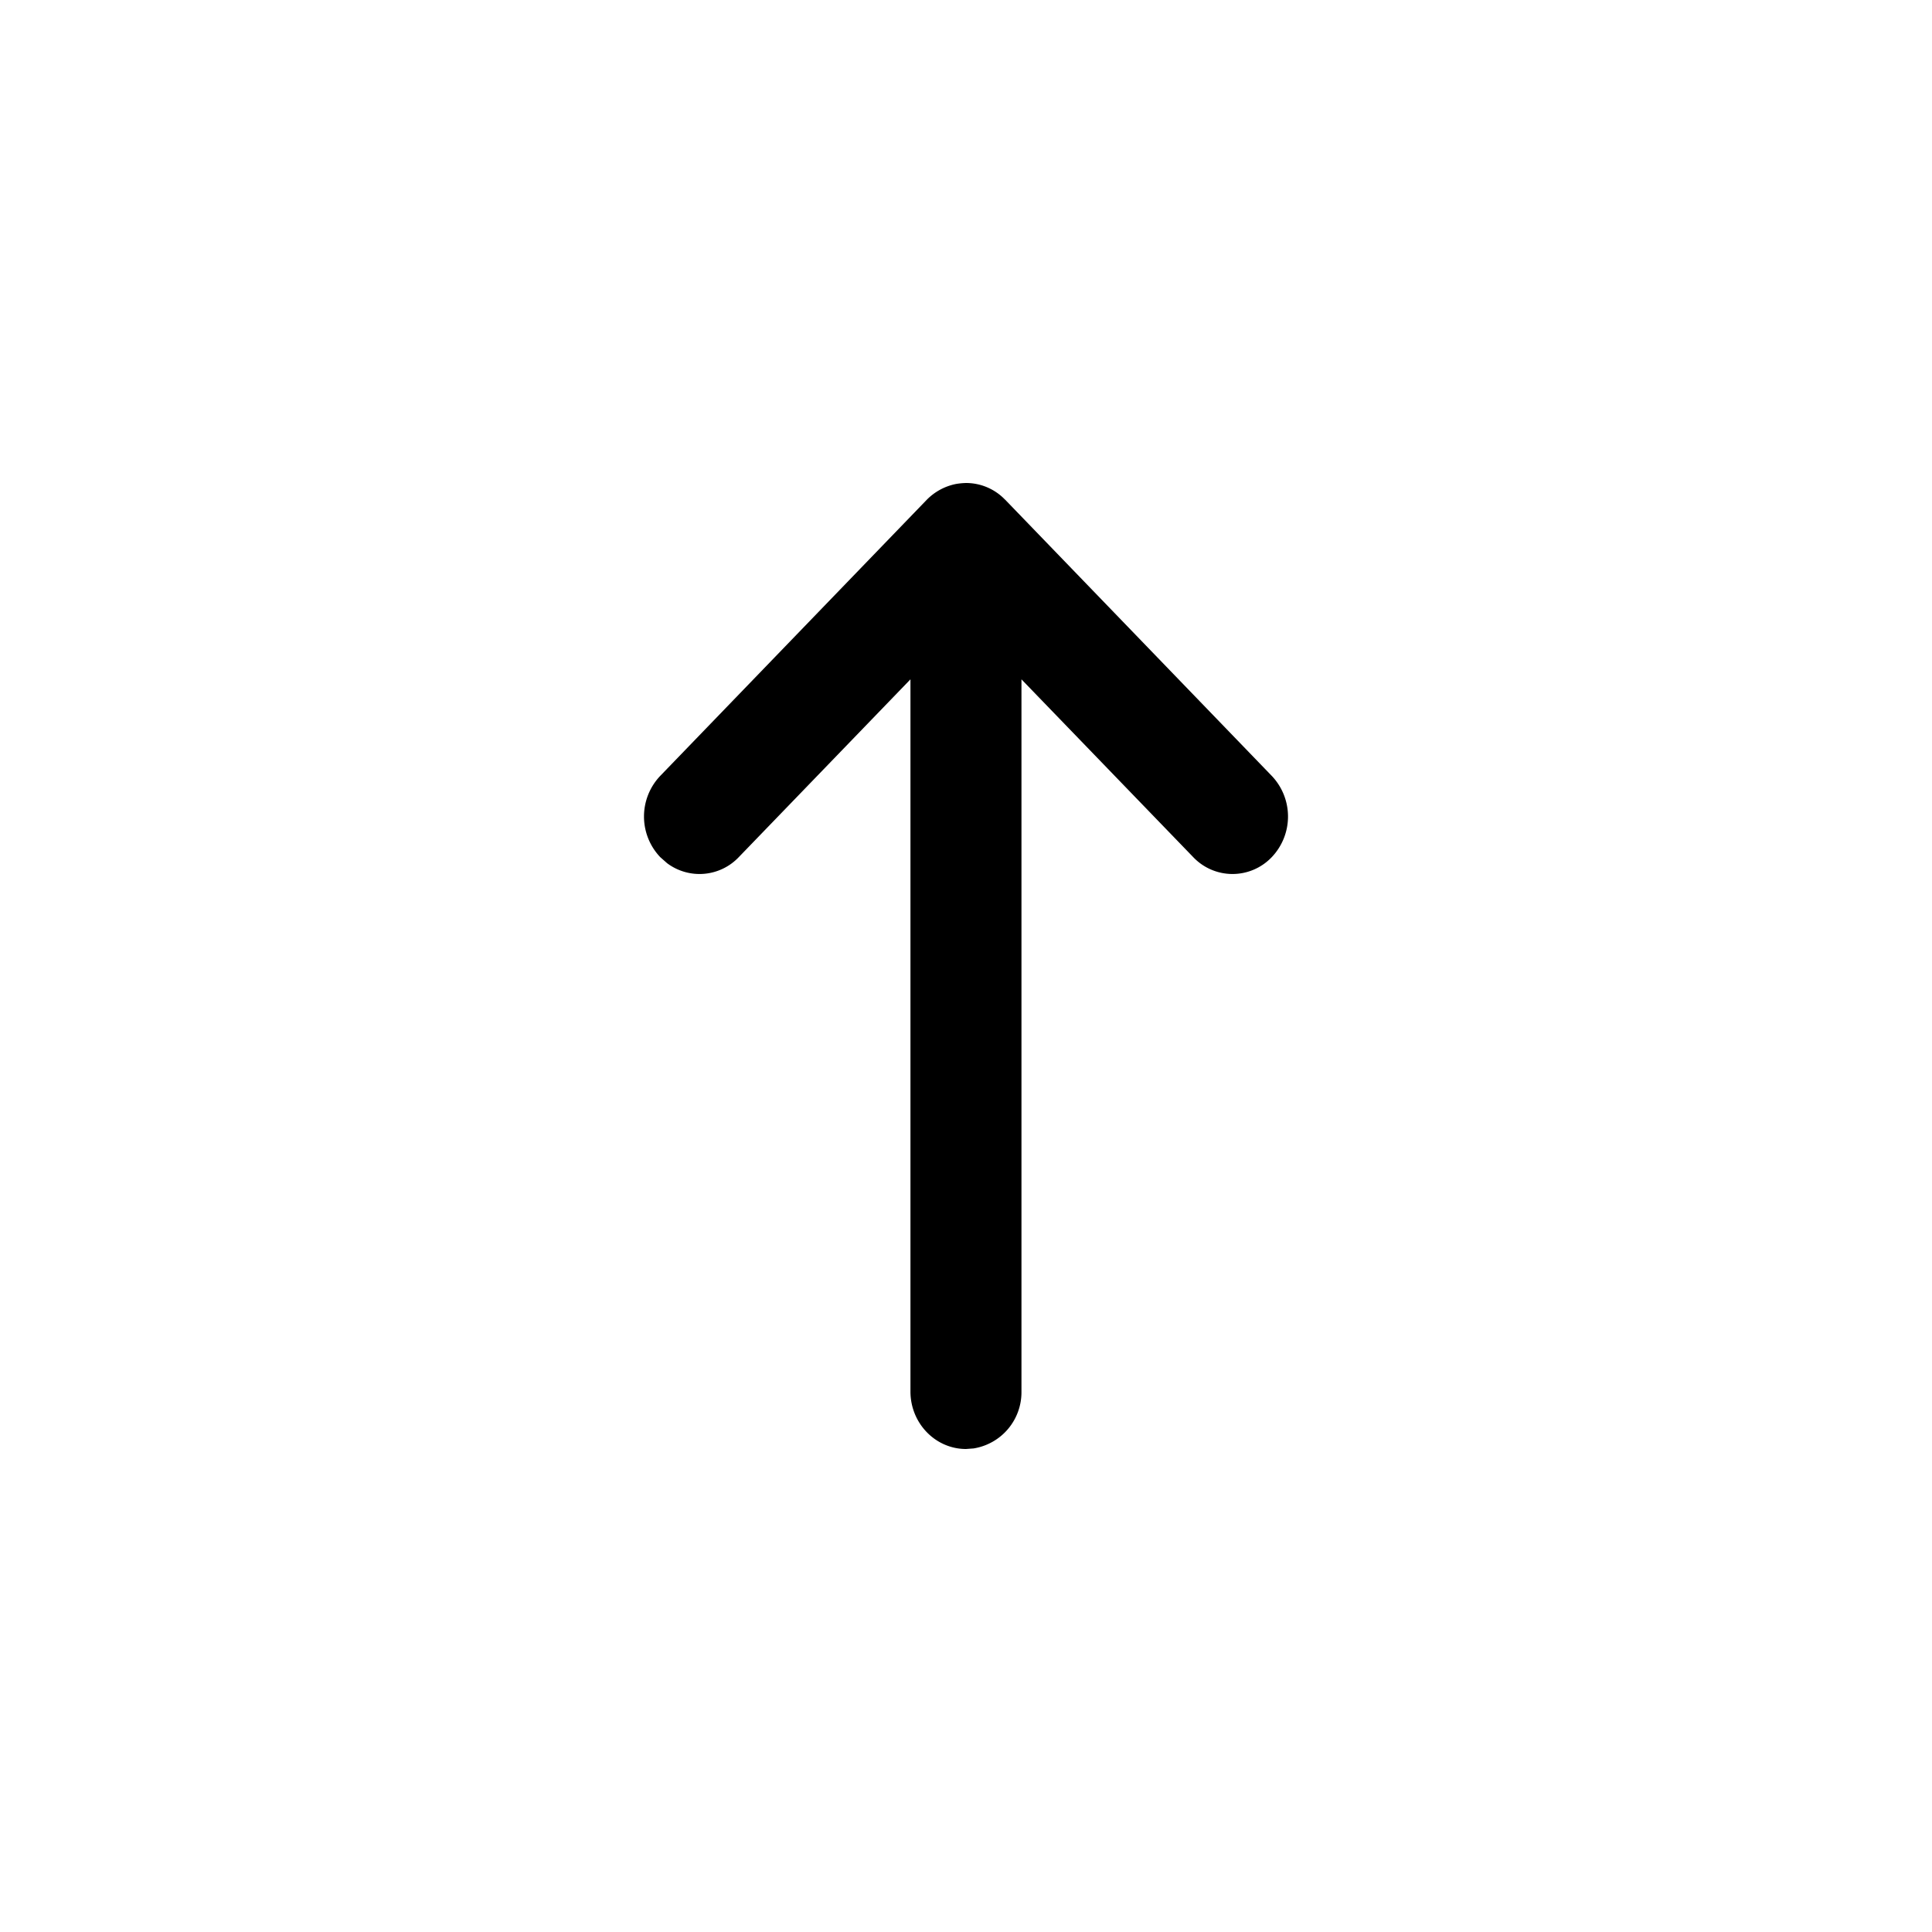 <svg xmlns="http://www.w3.org/2000/svg" viewBox="0 0 24 24"><path d="M8.202 10.648a.732.732 0 0 1 0-1.01l3.31-3.429a.701.701 0 0 1 .364-.197A.875.875 0 0 1 12 6a.672.672 0 0 1 .488.21l-.076-.069a.696.696 0 0 1 .01.008l.066.06 3.31 3.429a.732.732 0 0 1 0 1.01.673.673 0 0 1-.975 0l-2.134-2.209v8.847a.707.707 0 0 1-.595.707L12 18c-.38 0-.69-.32-.69-.714V8.439l-2.133 2.209a.672.672 0 0 1-.89.075z"/></svg>